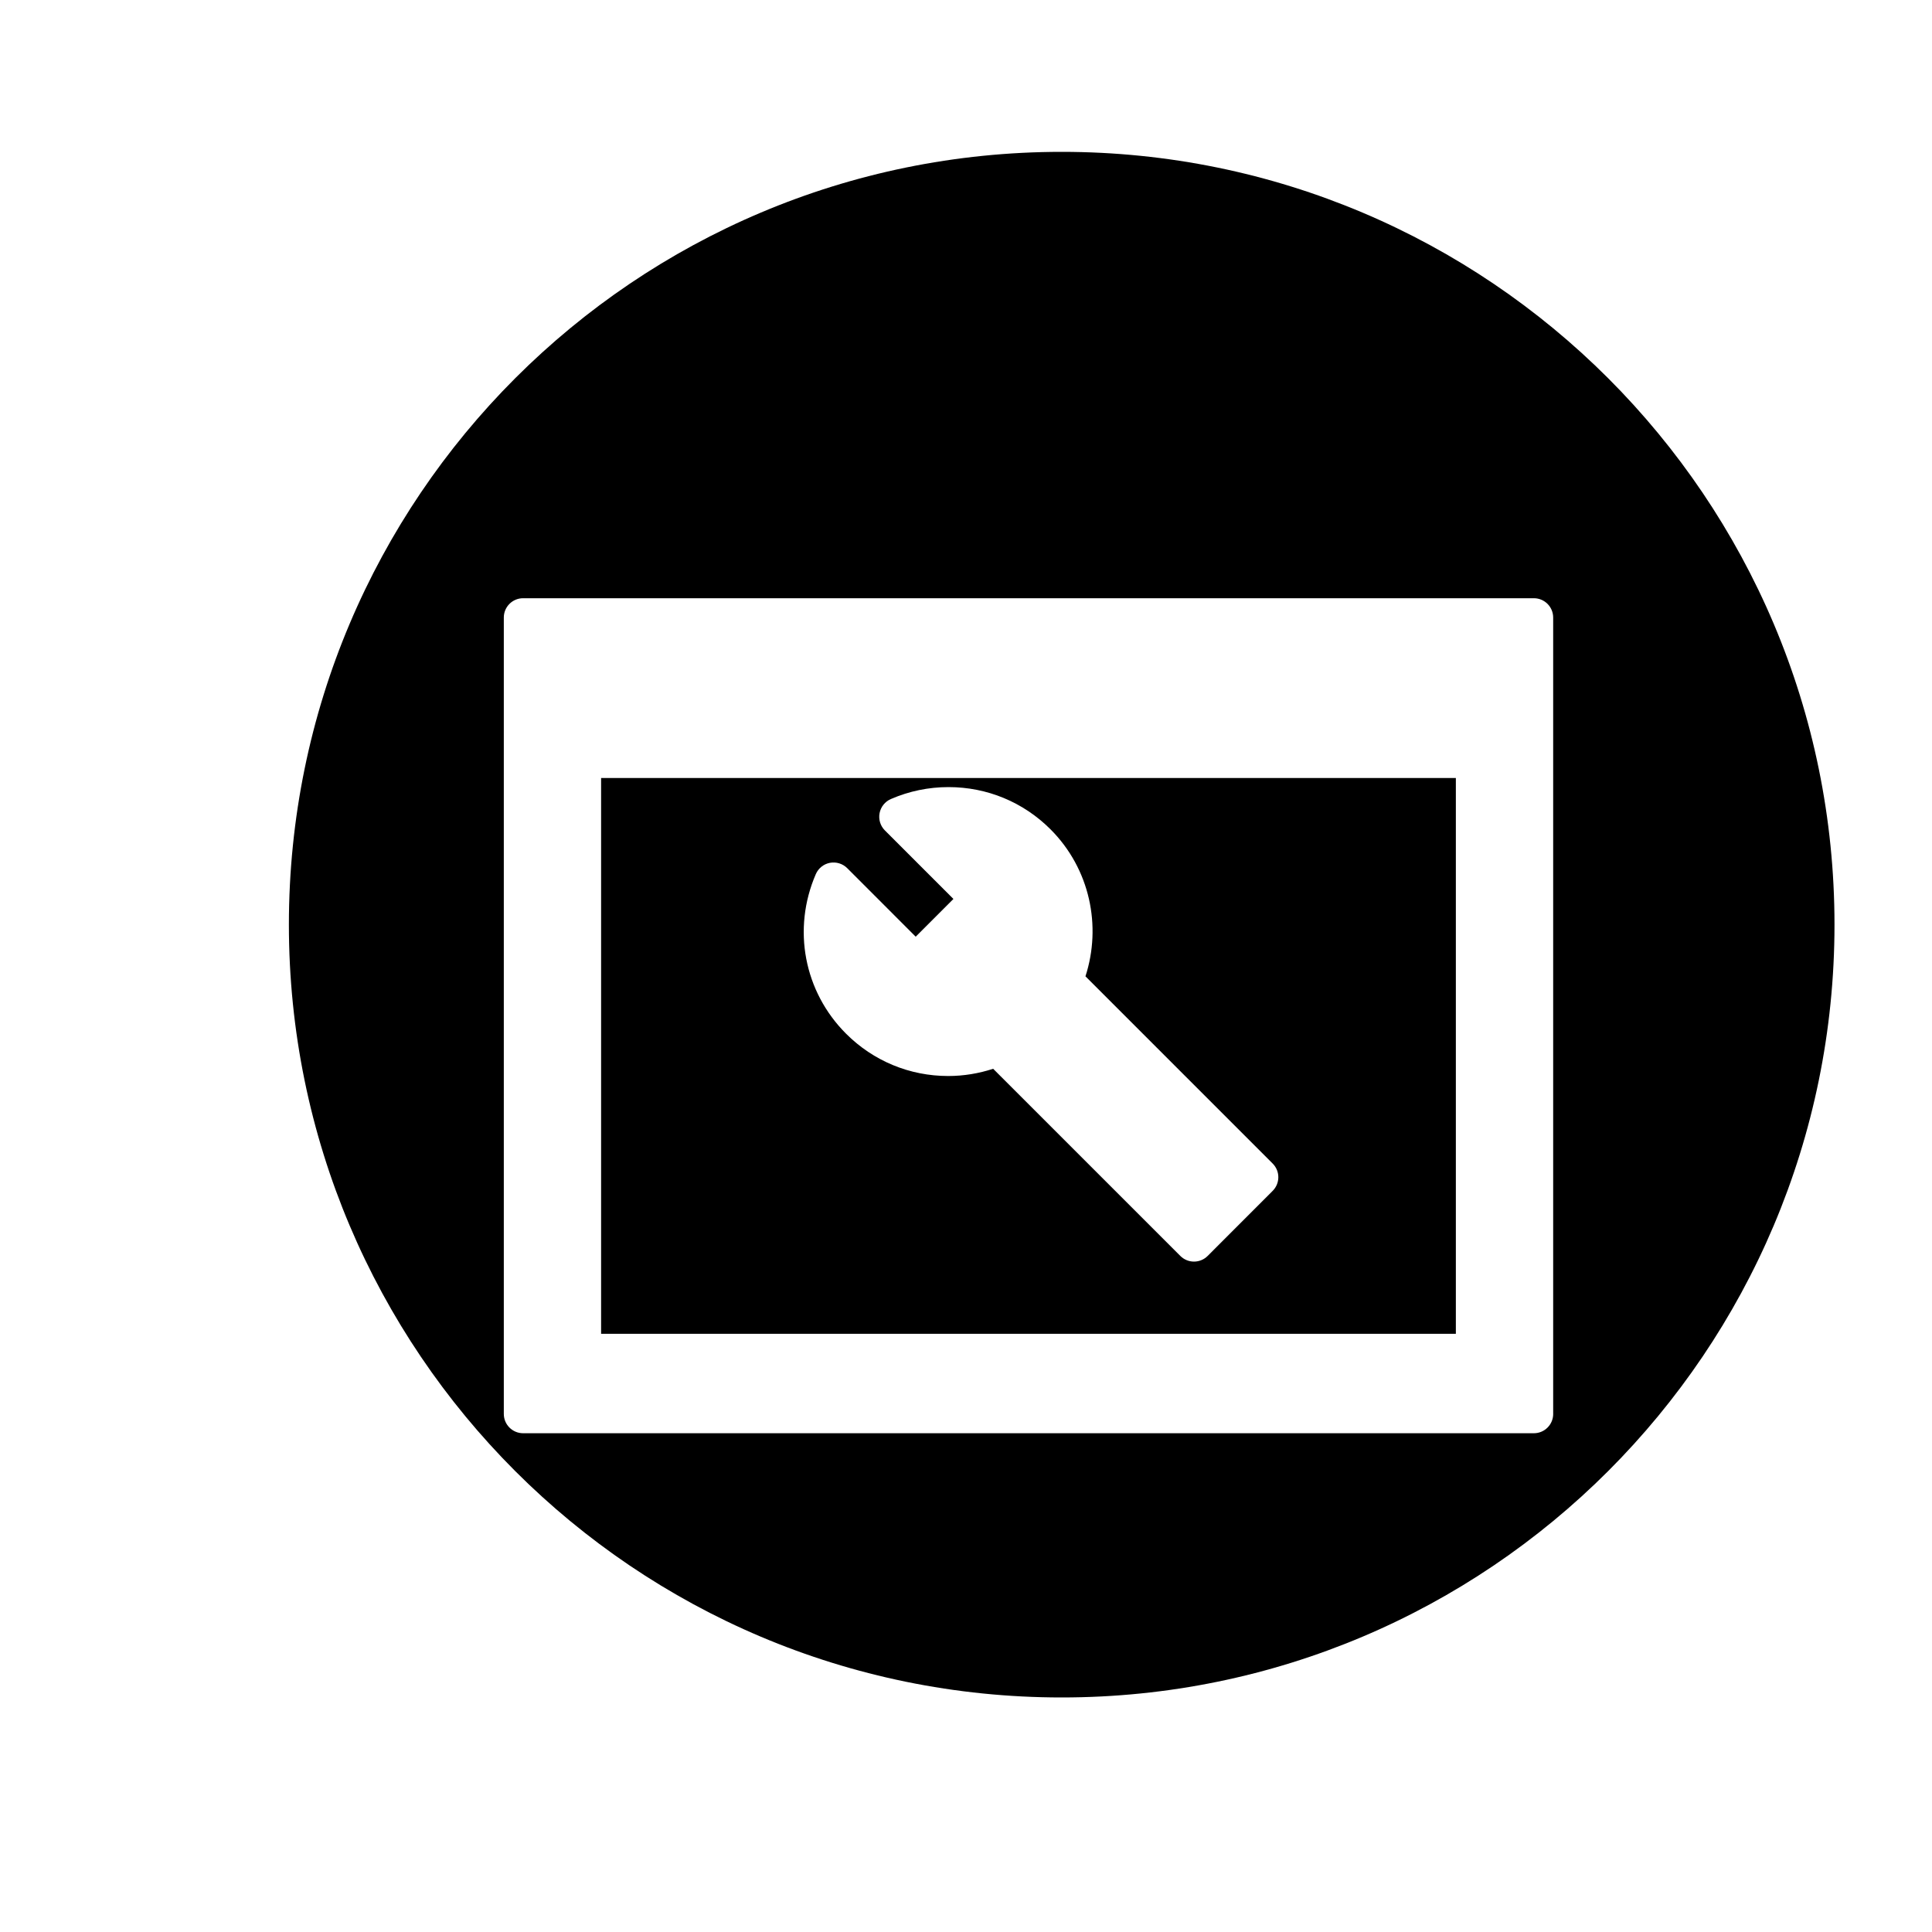 <?xml version="1.0" encoding="utf-8"?>
<!-- Generator: Adobe Illustrator 16.0.0, SVG Export Plug-In . SVG Version: 6.00 Build 0)  -->
<!DOCTYPE svg PUBLIC "-//W3C//DTD SVG 1.1//EN" "http://www.w3.org/Graphics/SVG/1.1/DTD/svg11.dtd">
<svg version="1.1" id="Layer_1" xmlns="http://www.w3.org/2000/svg" xmlns:xlink="http://www.w3.org/1999/xlink" x="0px" y="0px"
	 width="100px" height="100px" viewBox="0 0 100 100" enable-background="new 0 0 100 100" xml:space="preserve">
<g>
	<path d="M54.953,7.86c-22.092,0-40,17.909-40,40c0,22.092,17.908,40,40,40c22.091,0,40-17.908,40-40
		C94.953,25.77,77.044,7.86,54.953,7.86z M80.393,73.184c0,0.552-0.447,1-1,1H27.077c-0.553,0-1-0.448-1-1v-41.22
		c0-0.552,0.447-1,1-1h52.315c0.553,0,1,0.448,1,1V73.184z"/>
	<path d="M31.113,69.037h44.242V40.269H31.113V69.037z M42.226,45.245c0.132-0.304,0.405-0.523,0.73-0.585
		c0.325-0.061,0.66,0.041,0.895,0.275l3.546,3.548l1.952-1.953l-3.547-3.547c-0.234-0.234-0.337-0.569-0.275-0.895
		c0.063-0.325,0.281-0.599,0.585-0.73c0.946-0.41,1.95-0.618,2.984-0.618c1.993,0,3.866,0.775,5.275,2.182
		c2.055,2.056,2.653,5.02,1.812,7.612l9.69,9.691c0.391,0.39,0.391,1.023,0,1.414l-3.365,3.368
		c-0.188,0.188-0.441,0.293-0.707,0.293s-0.52-0.105-0.707-0.293l-9.688-9.687c-0.742,0.242-1.523,0.374-2.326,0.374
		c-1.998,0-3.877-0.778-5.289-2.191C41.612,51.324,40.998,48.083,42.226,45.245z"/>
</g>
</svg>
